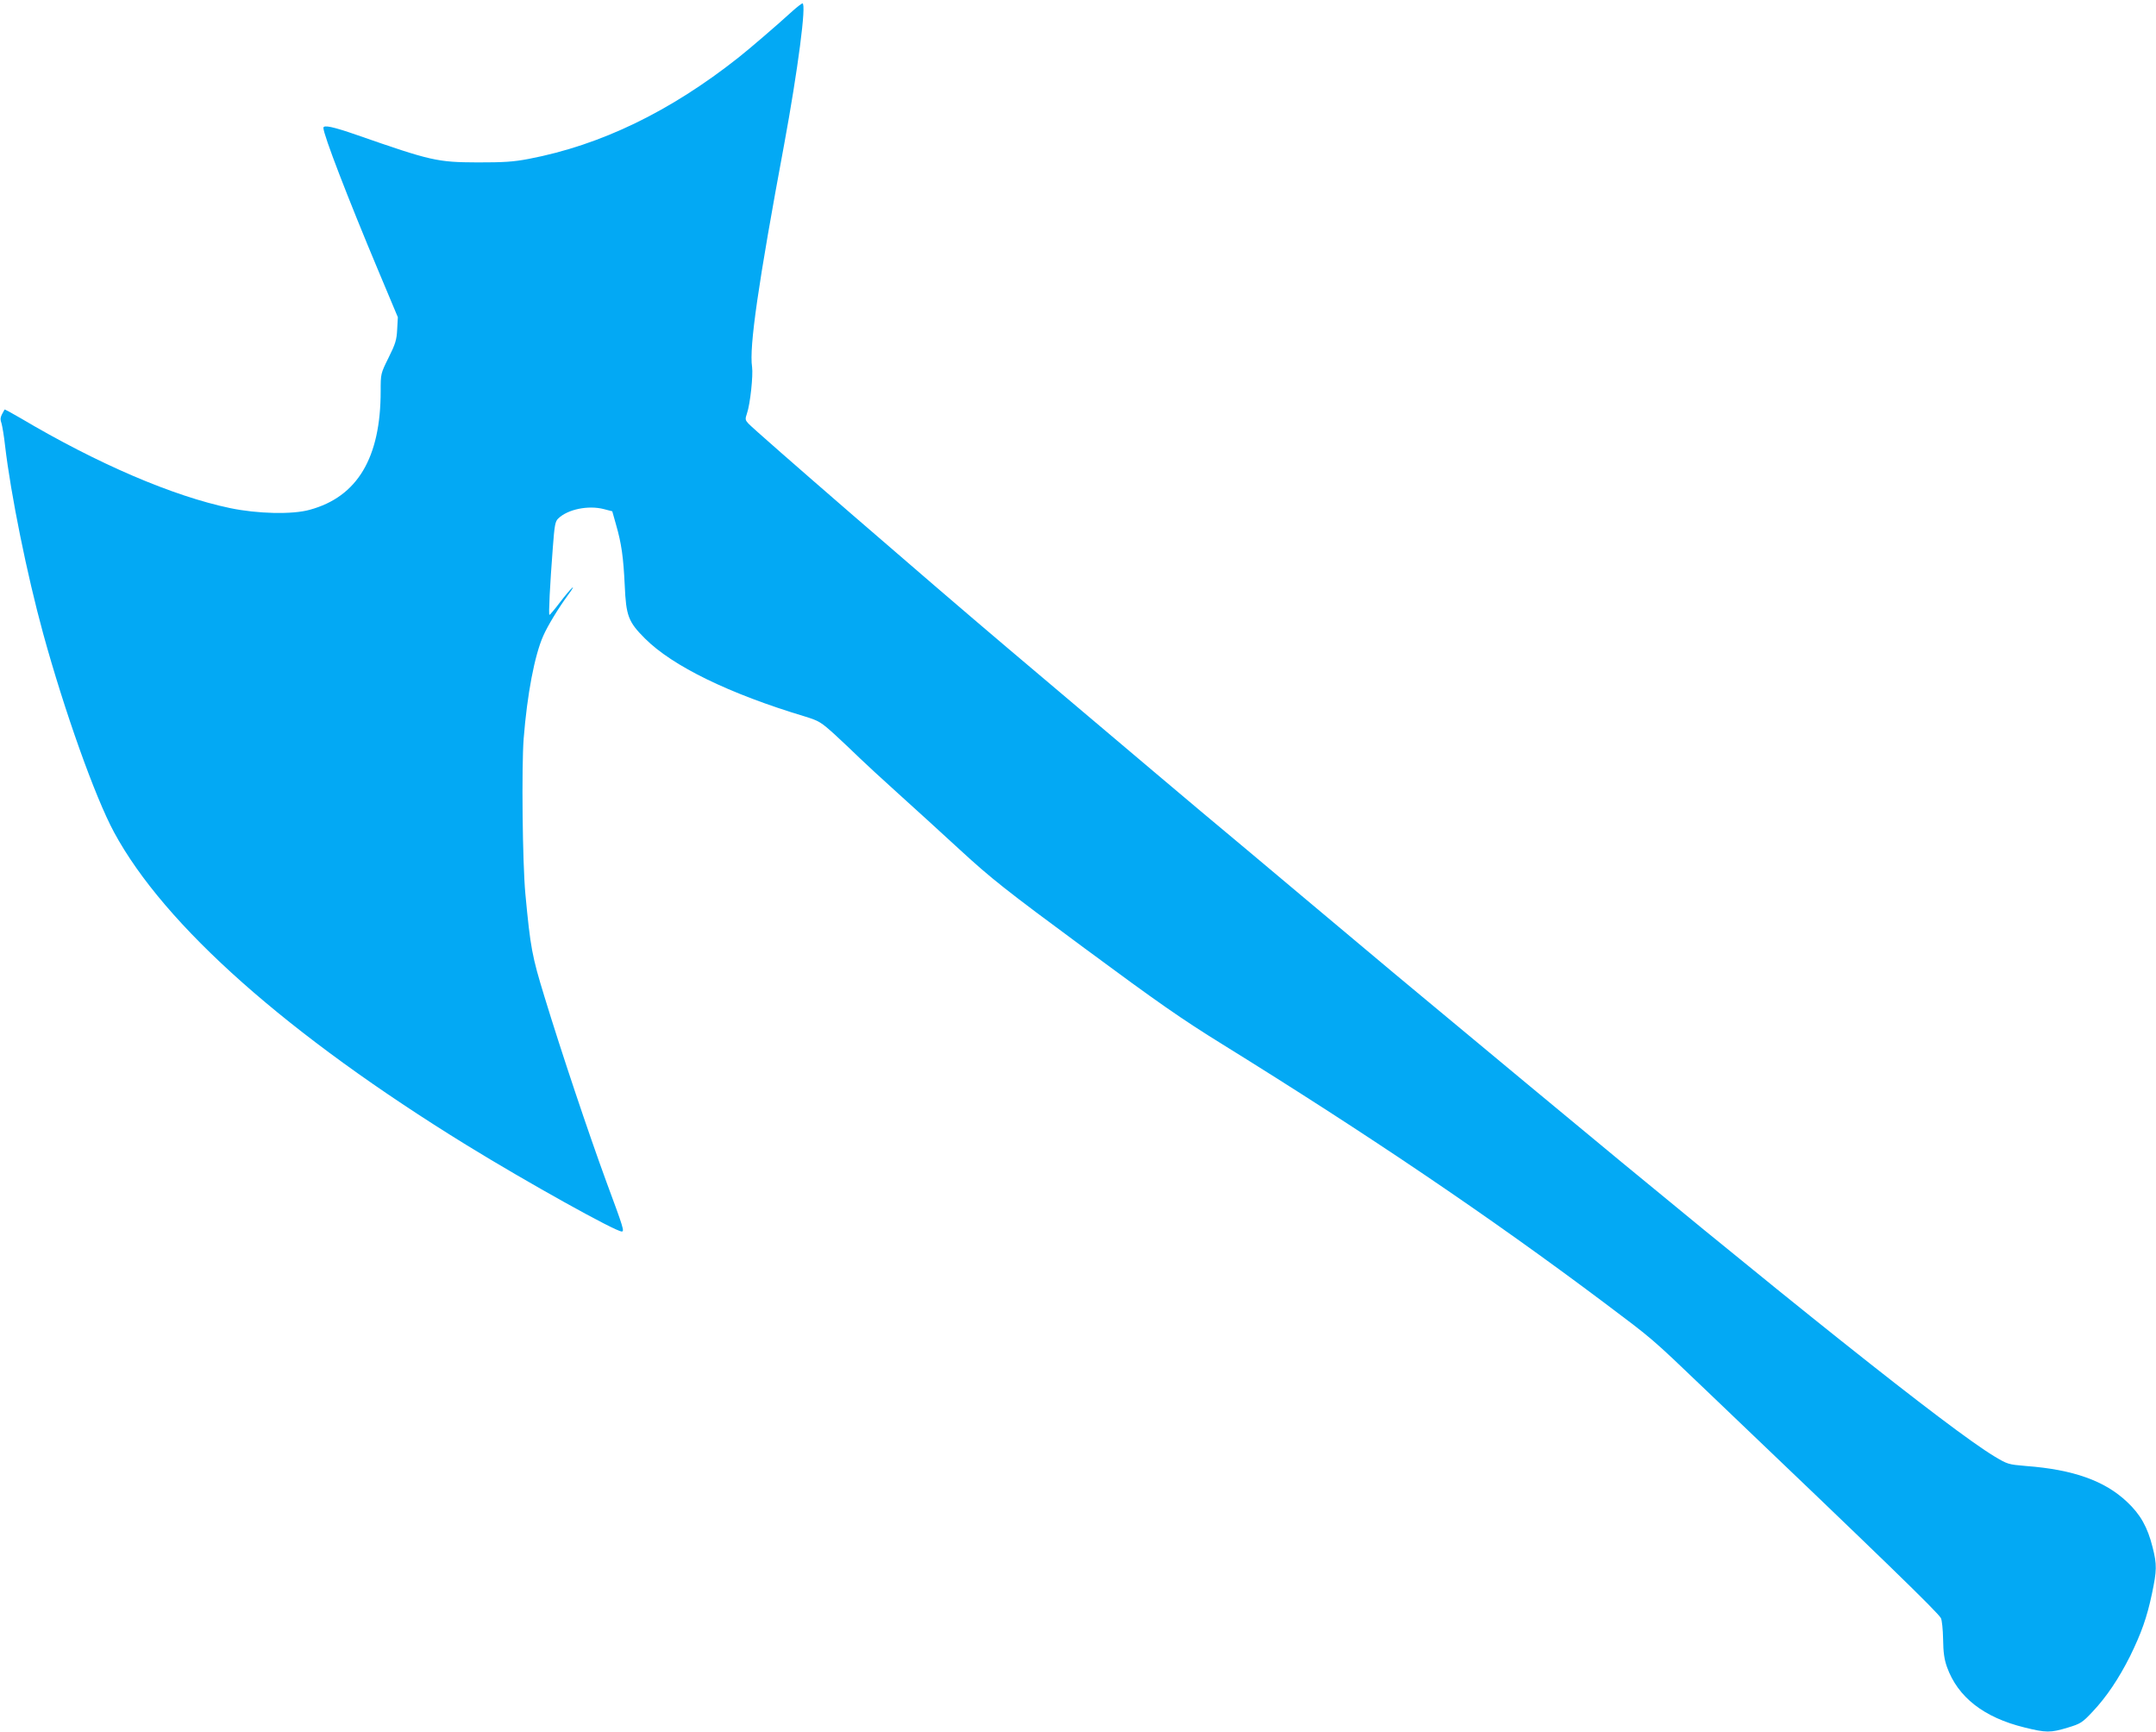 <?xml version="1.0" standalone="no"?>
<!DOCTYPE svg PUBLIC "-//W3C//DTD SVG 20010904//EN"
 "http://www.w3.org/TR/2001/REC-SVG-20010904/DTD/svg10.dtd">
<svg version="1.0" xmlns="http://www.w3.org/2000/svg"
 width="1280pt" height="1028pt" viewBox="0 0 1280 1028"
 preserveAspectRatio="xMidYMid meet">
<g transform="translate(0,1028) scale(0.1,-0.1)"
fill="#03a9f4" stroke="none">
<path d="M4708 10217 c-100 -91 -256 -225 -323 -278 -406 -321 -817 -520
-1245 -602 -94 -18 -149 -21 -305 -21 -240 1 -275 9 -717 163 -141 49 -198 61
-198 42 0 -40 144 -414 327 -850 l115 -274 -4 -72 c-3 -62 -10 -86 -51 -168
-47 -95 -47 -95 -47 -199 0 -395 -138 -627 -421 -704 -103 -29 -310 -24 -473
10 -339 71 -785 262 -1244 534 -51 30 -94 53 -95 51 -26 -46 -28 -52 -18 -82
5 -18 15 -77 21 -132 34 -290 130 -765 226 -1115 126 -459 308 -971 421 -1180
299 -554 1032 -1204 2096 -1859 356 -219 881 -511 918 -511 17 0 11 20 -91
295 -106 289 -267 769 -368 1100 -73 238 -83 289 -113 610 -17 183 -23 753
-10 921 21 265 65 494 116 609 26 60 92 168 148 244 59 80 18 43 -49 -45 -31
-41 -59 -74 -62 -74 -6 0 3 178 20 399 10 133 14 156 32 173 56 55 179 80 271
56 l50 -13 22 -78 c33 -114 44 -195 52 -362 8 -181 21 -216 120 -315 164 -164
500 -328 953 -464 80 -25 92 -32 175 -107 48 -45 115 -107 148 -140 33 -32
134 -125 225 -207 91 -82 258 -234 372 -339 183 -168 267 -235 736 -581 438
-324 579 -422 818 -570 876 -543 1583 -1021 2267 -1534 290 -218 275 -204 602
-517 1069 -1020 1377 -1319 1398 -1356 6 -11 12 -67 13 -125 1 -78 7 -120 23
-165 64 -179 219 -300 460 -359 129 -32 155 -32 257 -1 76 23 86 29 147 94 84
89 156 197 223 330 67 137 100 229 130 371 29 138 30 172 4 275 -30 120 -72
195 -152 270 -132 125 -319 192 -600 213 -105 9 -109 10 -189 58 -263 159
-1243 939 -2752 2193 -335 279 -625 519 -645 536 -44 36 -145 120 -705 590
-236 198 -445 374 -465 390 -82 67 -611 514 -1292 1090 -474 401 -1491 1282
-1537 1331 -19 21 -20 26 -8 61 19 55 37 225 30 275 -18 118 37 496 190 1318
82 445 134 841 109 840 -5 -1 -30 -20 -56 -43z"/>
</g>
</svg>
